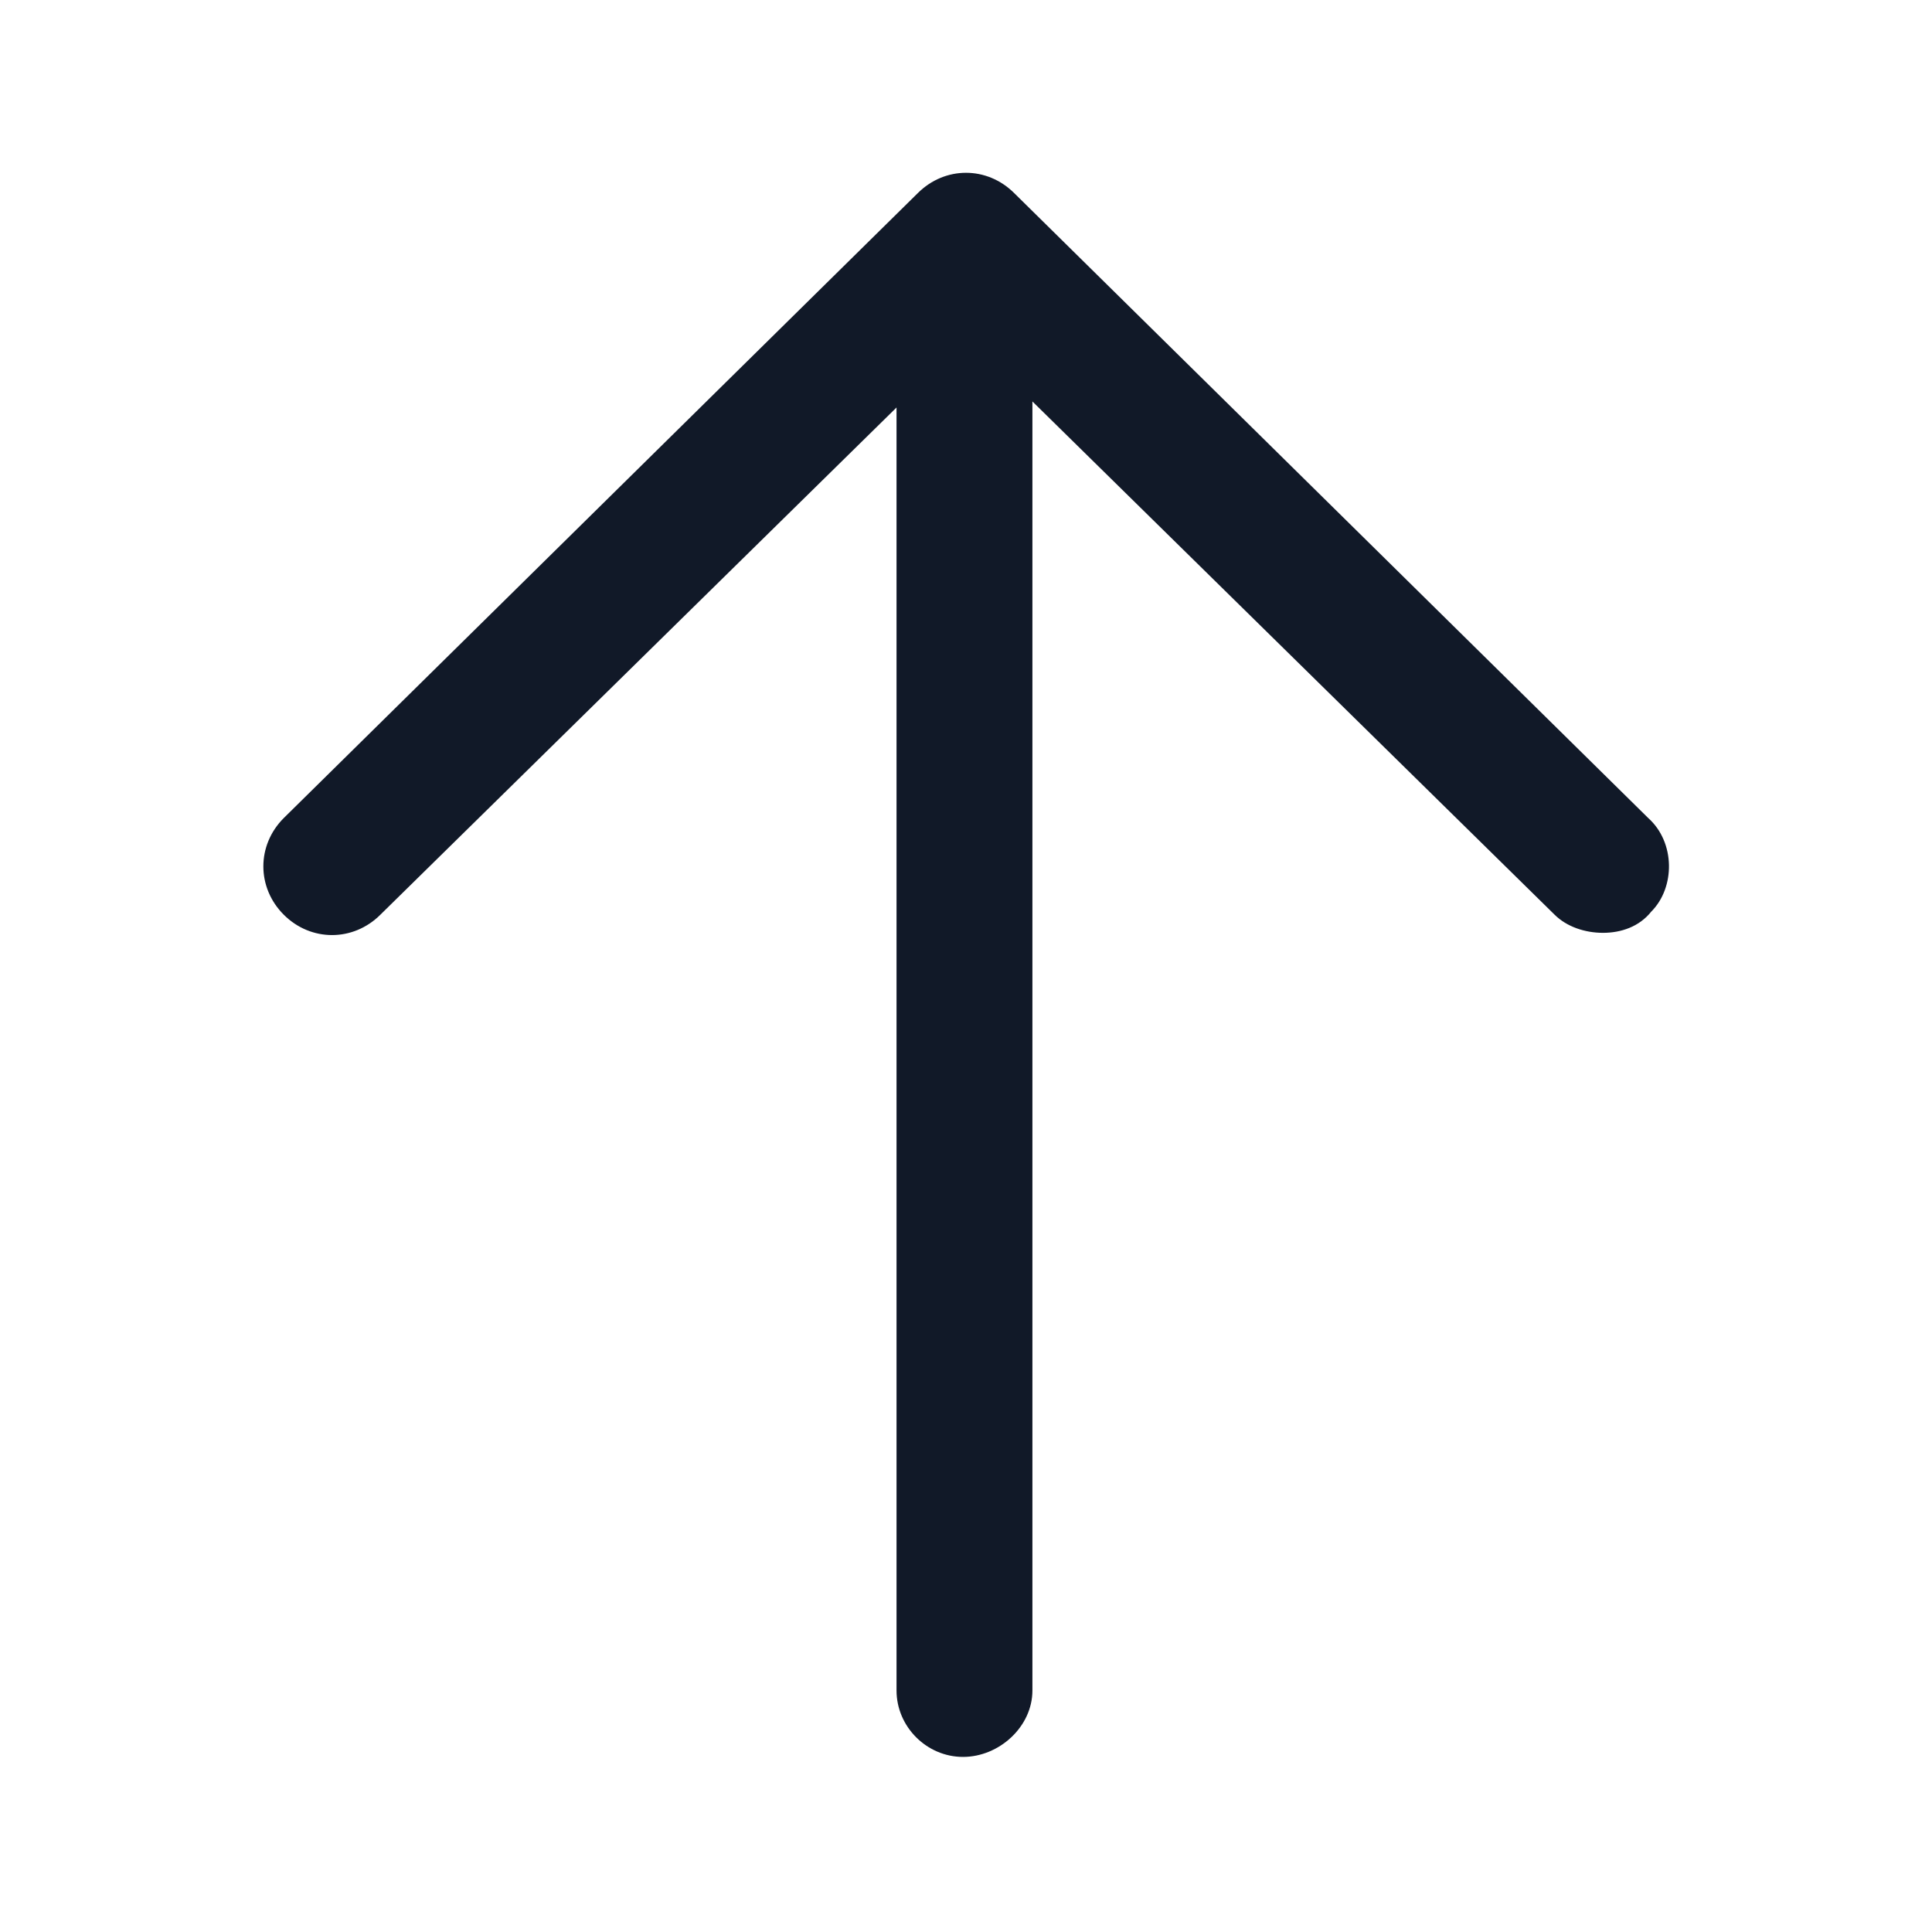 <svg xmlns="http://www.w3.org/2000/svg" width="24" height="24" viewBox="0 0 24 24" fill="none"><path d="M20.475 10.162L12.6 2.4C12.262 2.062 11.738 2.062 11.4 2.4L3.525 10.162C3.187 10.5 3.187 11.025 3.525 11.363C3.862 11.7 4.387 11.7 4.725 11.363L11.137 5.062V21C11.137 21.45 11.512 21.825 11.963 21.825C12.412 21.825 12.825 21.45 12.825 21V4.987L19.312 11.363C19.462 11.512 19.688 11.588 19.913 11.588C20.137 11.588 20.363 11.512 20.512 11.325C20.812 11.025 20.812 10.463 20.475 10.162Z" fill="#111928"></path></svg>